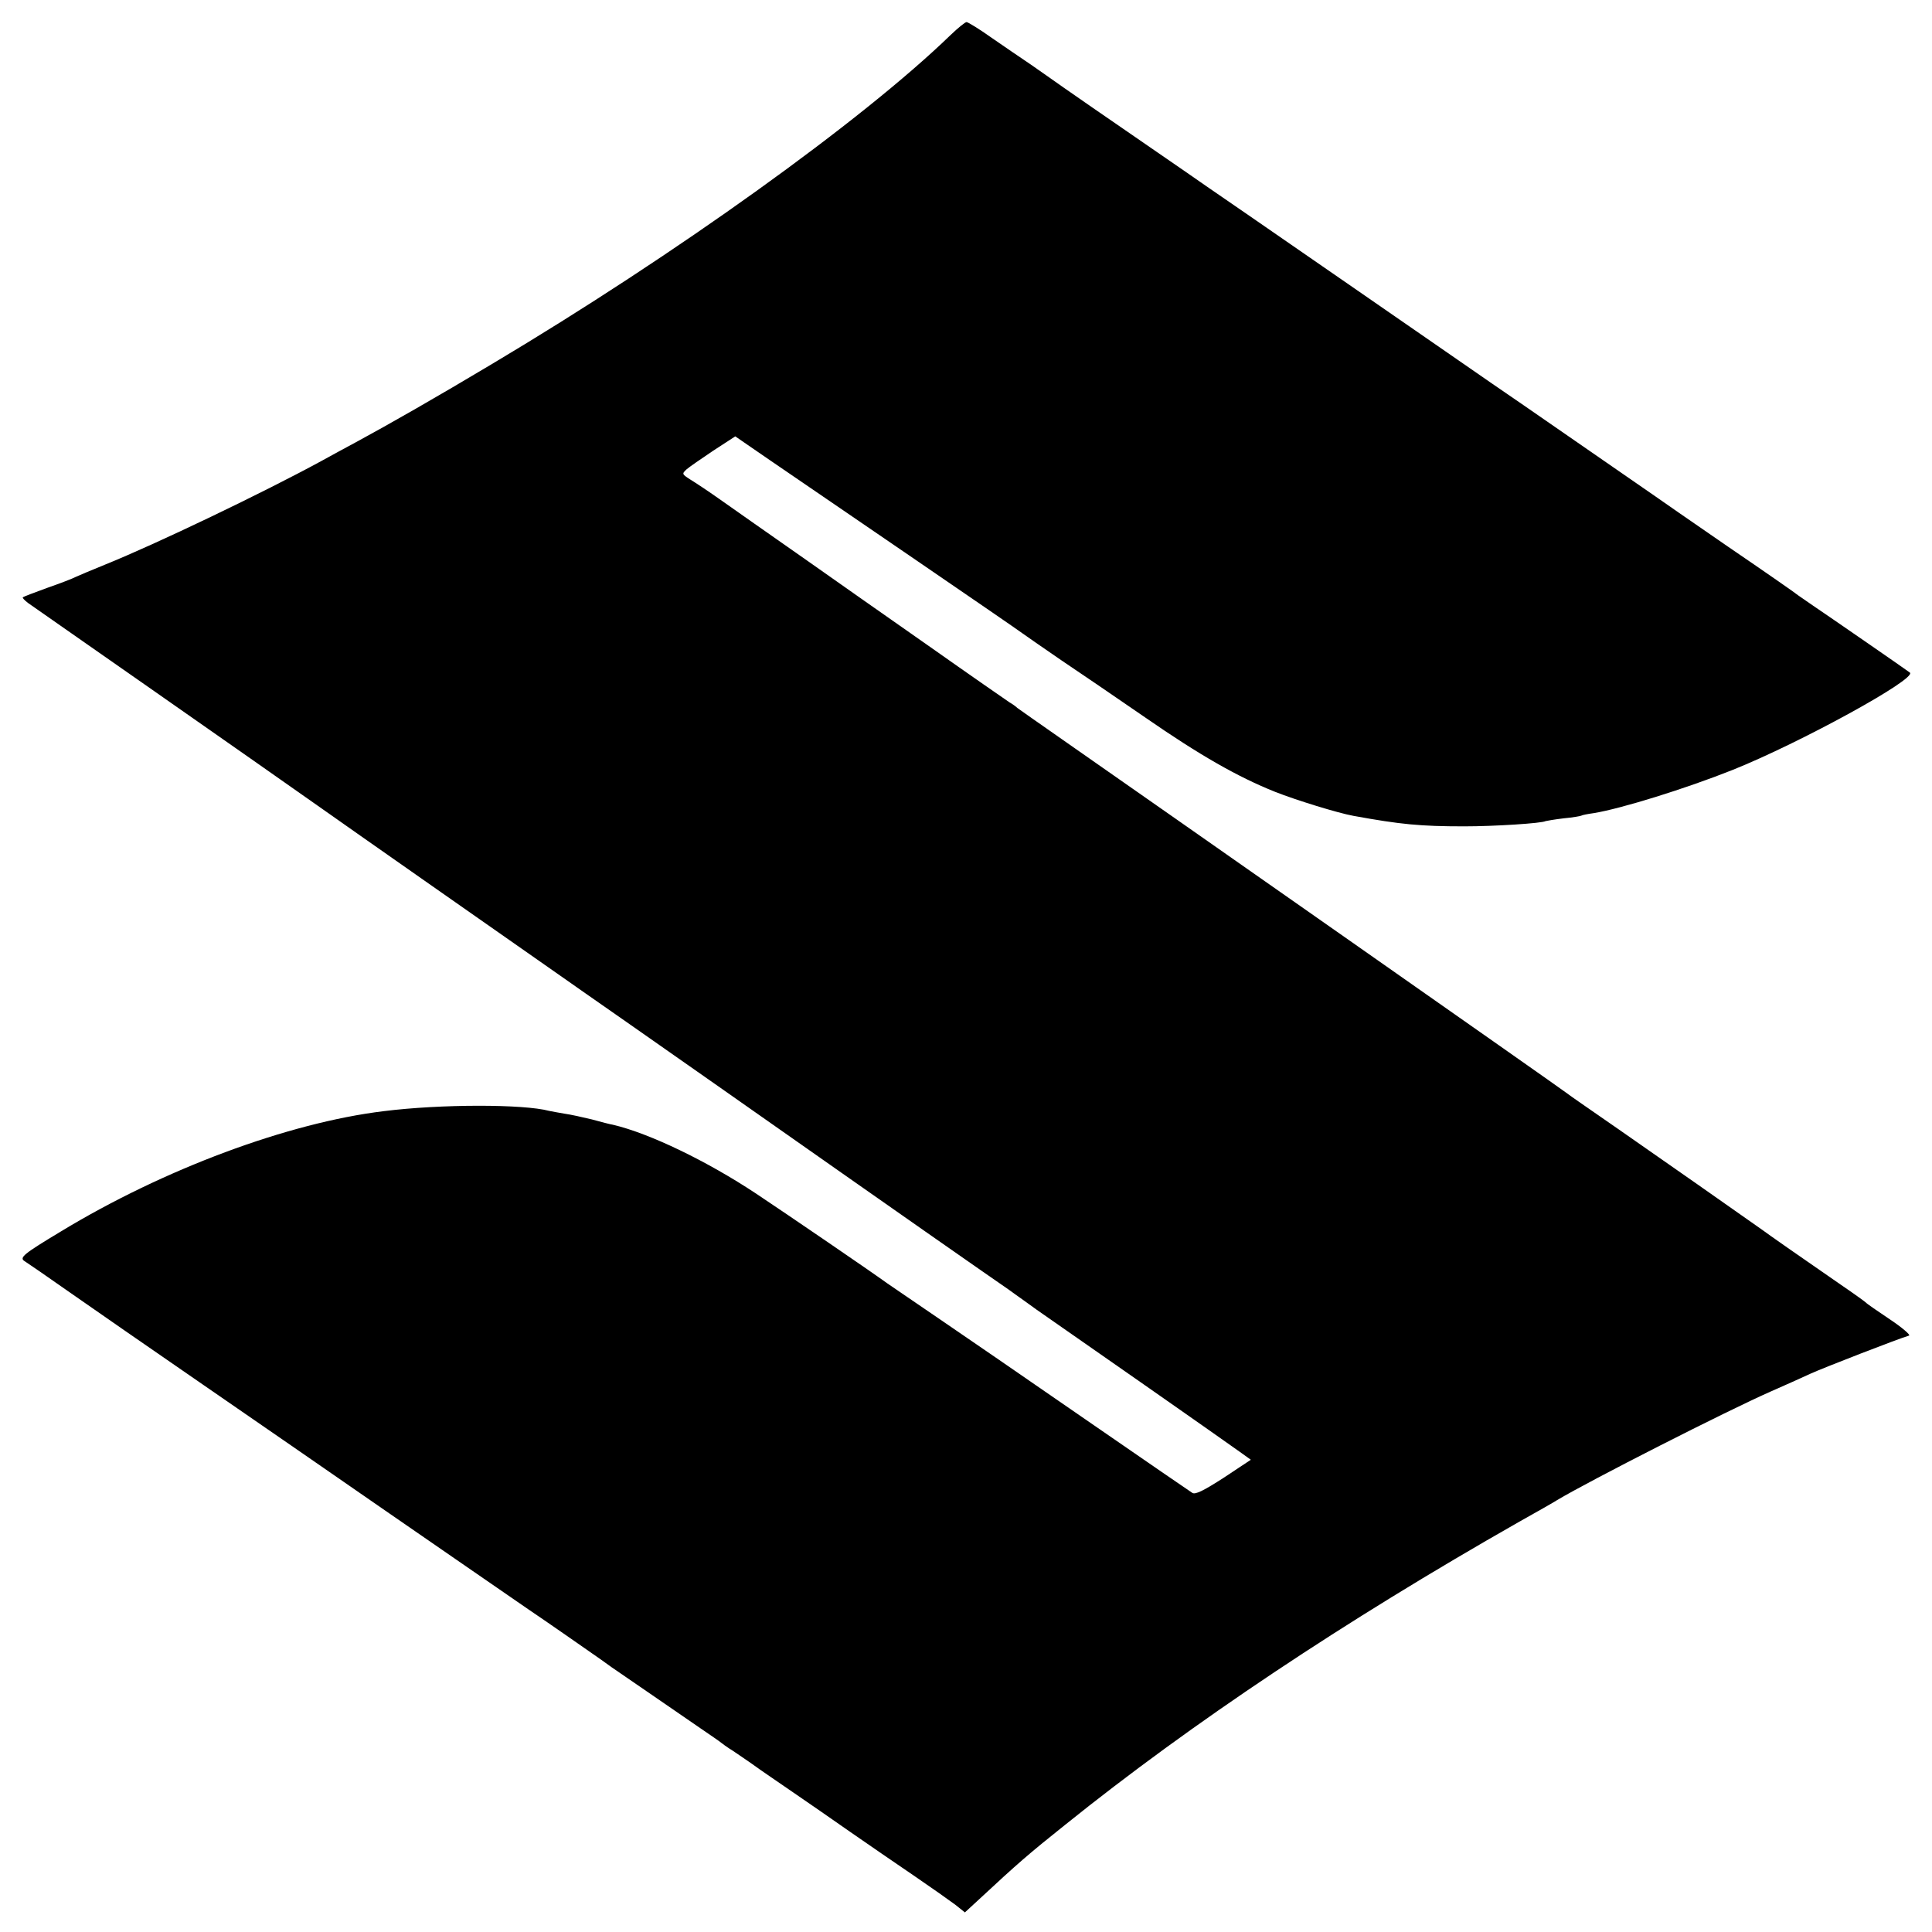 <svg version="1.0" xmlns="http://www.w3.org/2000/svg" width="933.333" height="933.333" viewBox="0 0 700 700"><path d="M344.4 12.7c-32 31-99.7 79.6-166 119.1-19.9 11.9-37.2 21.8-49.4 28.4-3.6 1.9-9.2 5-12.5 6.8-21.1 11.5-59.9 30.1-78.5 37.6-4.7 1.9-9.4 3.9-10.5 4.4-1.1.6-5.8 2.4-10.4 4-4.7 1.7-8.6 3.2-8.8 3.4-.3.2.6 1.1 1.9 2.1 2.9 2 34.3 24 45.8 32 14.2 9.9 60.3 42.2 63.5 44.5 1.7 1.2 16.6 11.7 33.2 23.3 16.7 11.7 35.1 24.6 41 28.7 5.9 4.1 14.3 10 18.7 13.1 6.4 4.4 86.1 60.3 92.6 64.9 3.9 2.8 58.7 41.1 60.4 42.2 1 .7 3.7 2.7 6 4.3 2.3 1.7 6.1 4.4 8.6 6.1 5.1 3.5 63.5 44.3 69.3 48.5l3.9 2.8-9.8 6.5c-7.3 4.7-10.3 6.2-11.4 5.5-.8-.5-16.8-11.5-35.5-24.4-40.9-28.2-33.6-23.2-54.5-37.5-9.6-6.5-18.8-12.9-20.5-14-6.2-4.5-35.5-24.5-47.5-32.5-17.8-11.8-38.7-21.9-52-25-.8-.1-4.2-1-7.5-1.9-3.3-.8-7.8-1.8-10-2.1-2.2-.4-4.7-.8-5.5-1-9.3-2.5-39.3-2.5-60 .1-34.6 4.2-79.7 21-116.8 43.5C8.4 454.4 6.8 455.7 9 457c.8.5 8.1 5.5 16.2 11.2 8.1 5.7 30.1 20.9 48.8 33.8 18.7 12.9 49 33.8 67.3 46.5 18.3 12.6 40.8 28.2 50 34.5 9.3 6.3 19.1 13.2 22 15.2 2.9 2 6.6 4.6 8.2 5.8 4.2 2.9 24.8 17 32.3 22.2 3.5 2.4 6.9 4.7 7.6 5.3.6.5 1.9 1.4 2.8 2 .9.5 4.5 3 8 5.4 3.4 2.5 10.4 7.2 15.3 10.6 5 3.4 14.2 9.8 20.5 14.2 6.3 4.4 16.7 11.5 23 15.8 6.3 4.3 13.1 9.1 15.1 10.6l3.5 2.8 5.1-4.7c14.1-13.1 17.9-16.4 31.3-27.1 45.9-36.9 101.1-73.7 164.2-109.6 6.8-3.8 13.1-7.4 14-8 11.7-7 61.4-32.3 77.3-39.3 5-2.2 11.5-5.1 14.5-6.5 4.6-2.1 31.9-12.7 35.7-13.8.6-.2-2.5-2.9-7-5.9-4.5-3-8.4-5.7-8.7-6.1-.3-.3-4.3-3.2-9-6.4-15.5-10.7-26.5-18.4-28.5-19.9-2.9-2.1-42.6-29.9-52-36.4-15.3-10.6-16.9-11.7-18.5-12.9-1.4-1.2-152.6-107.1-183.3-128.5-8.2-5.7-15.4-10.8-16.1-11.3-.6-.6-1.9-1.5-2.8-2-.9-.6-14.2-9.8-29.5-20.6-15.3-10.7-34.8-24.4-43.3-30.4-18.3-12.8-23.1-16.2-32.5-22.8-3.8-2.7-8.5-5.8-10.3-6.9-3.1-2-3.2-2.1-1.5-3.7 1-.9 5.4-3.9 9.7-6.8l8-5.2 12.5 8.6c6.9 4.7 29.7 20.3 50.6 34.6 20.9 14.3 39.4 27 41 28.2 1.7 1.2 8 5.6 14 9.7 6.1 4.1 19.8 13.4 30.5 20.8 19.8 13.7 33.5 21.5 47 26.9 7.6 3 22.8 7.7 28.4 8.7 17 3.1 24.2 3.8 40.1 3.8 10.9 0 28.2-1.1 29.5-1.9.3-.1 3.2-.6 6.5-1 3.2-.3 6.2-.8 6.5-1 .3-.2 2.3-.6 4.5-.9 9.8-1.6 33.1-8.8 50.4-15.7 24.2-9.7 66.6-32.9 64.1-35.2-.7-.6-29.5-20.5-35-24.2-2.5-1.7-4.9-3.4-5.5-3.8-.5-.5-12-8.5-25.5-17.7-13.5-9.3-25.2-17.4-26-18-2.5-1.7-35.6-24.6-48-33.2-6.3-4.3-16.9-11.6-23.5-16.2-13.4-9.3-59.9-41.4-74.5-51.5-5.2-3.6-12.9-8.9-17-11.7-4.1-2.9-12-8.3-17.5-12.1-13-8.9-37.7-26-39-27-.6-.4-3.7-2.6-7-4.9-3.3-2.2-9.7-6.6-14.2-9.7-4.5-3.2-8.6-5.7-9.1-5.7s-3.1 2.1-5.8 4.7z"/></svg>